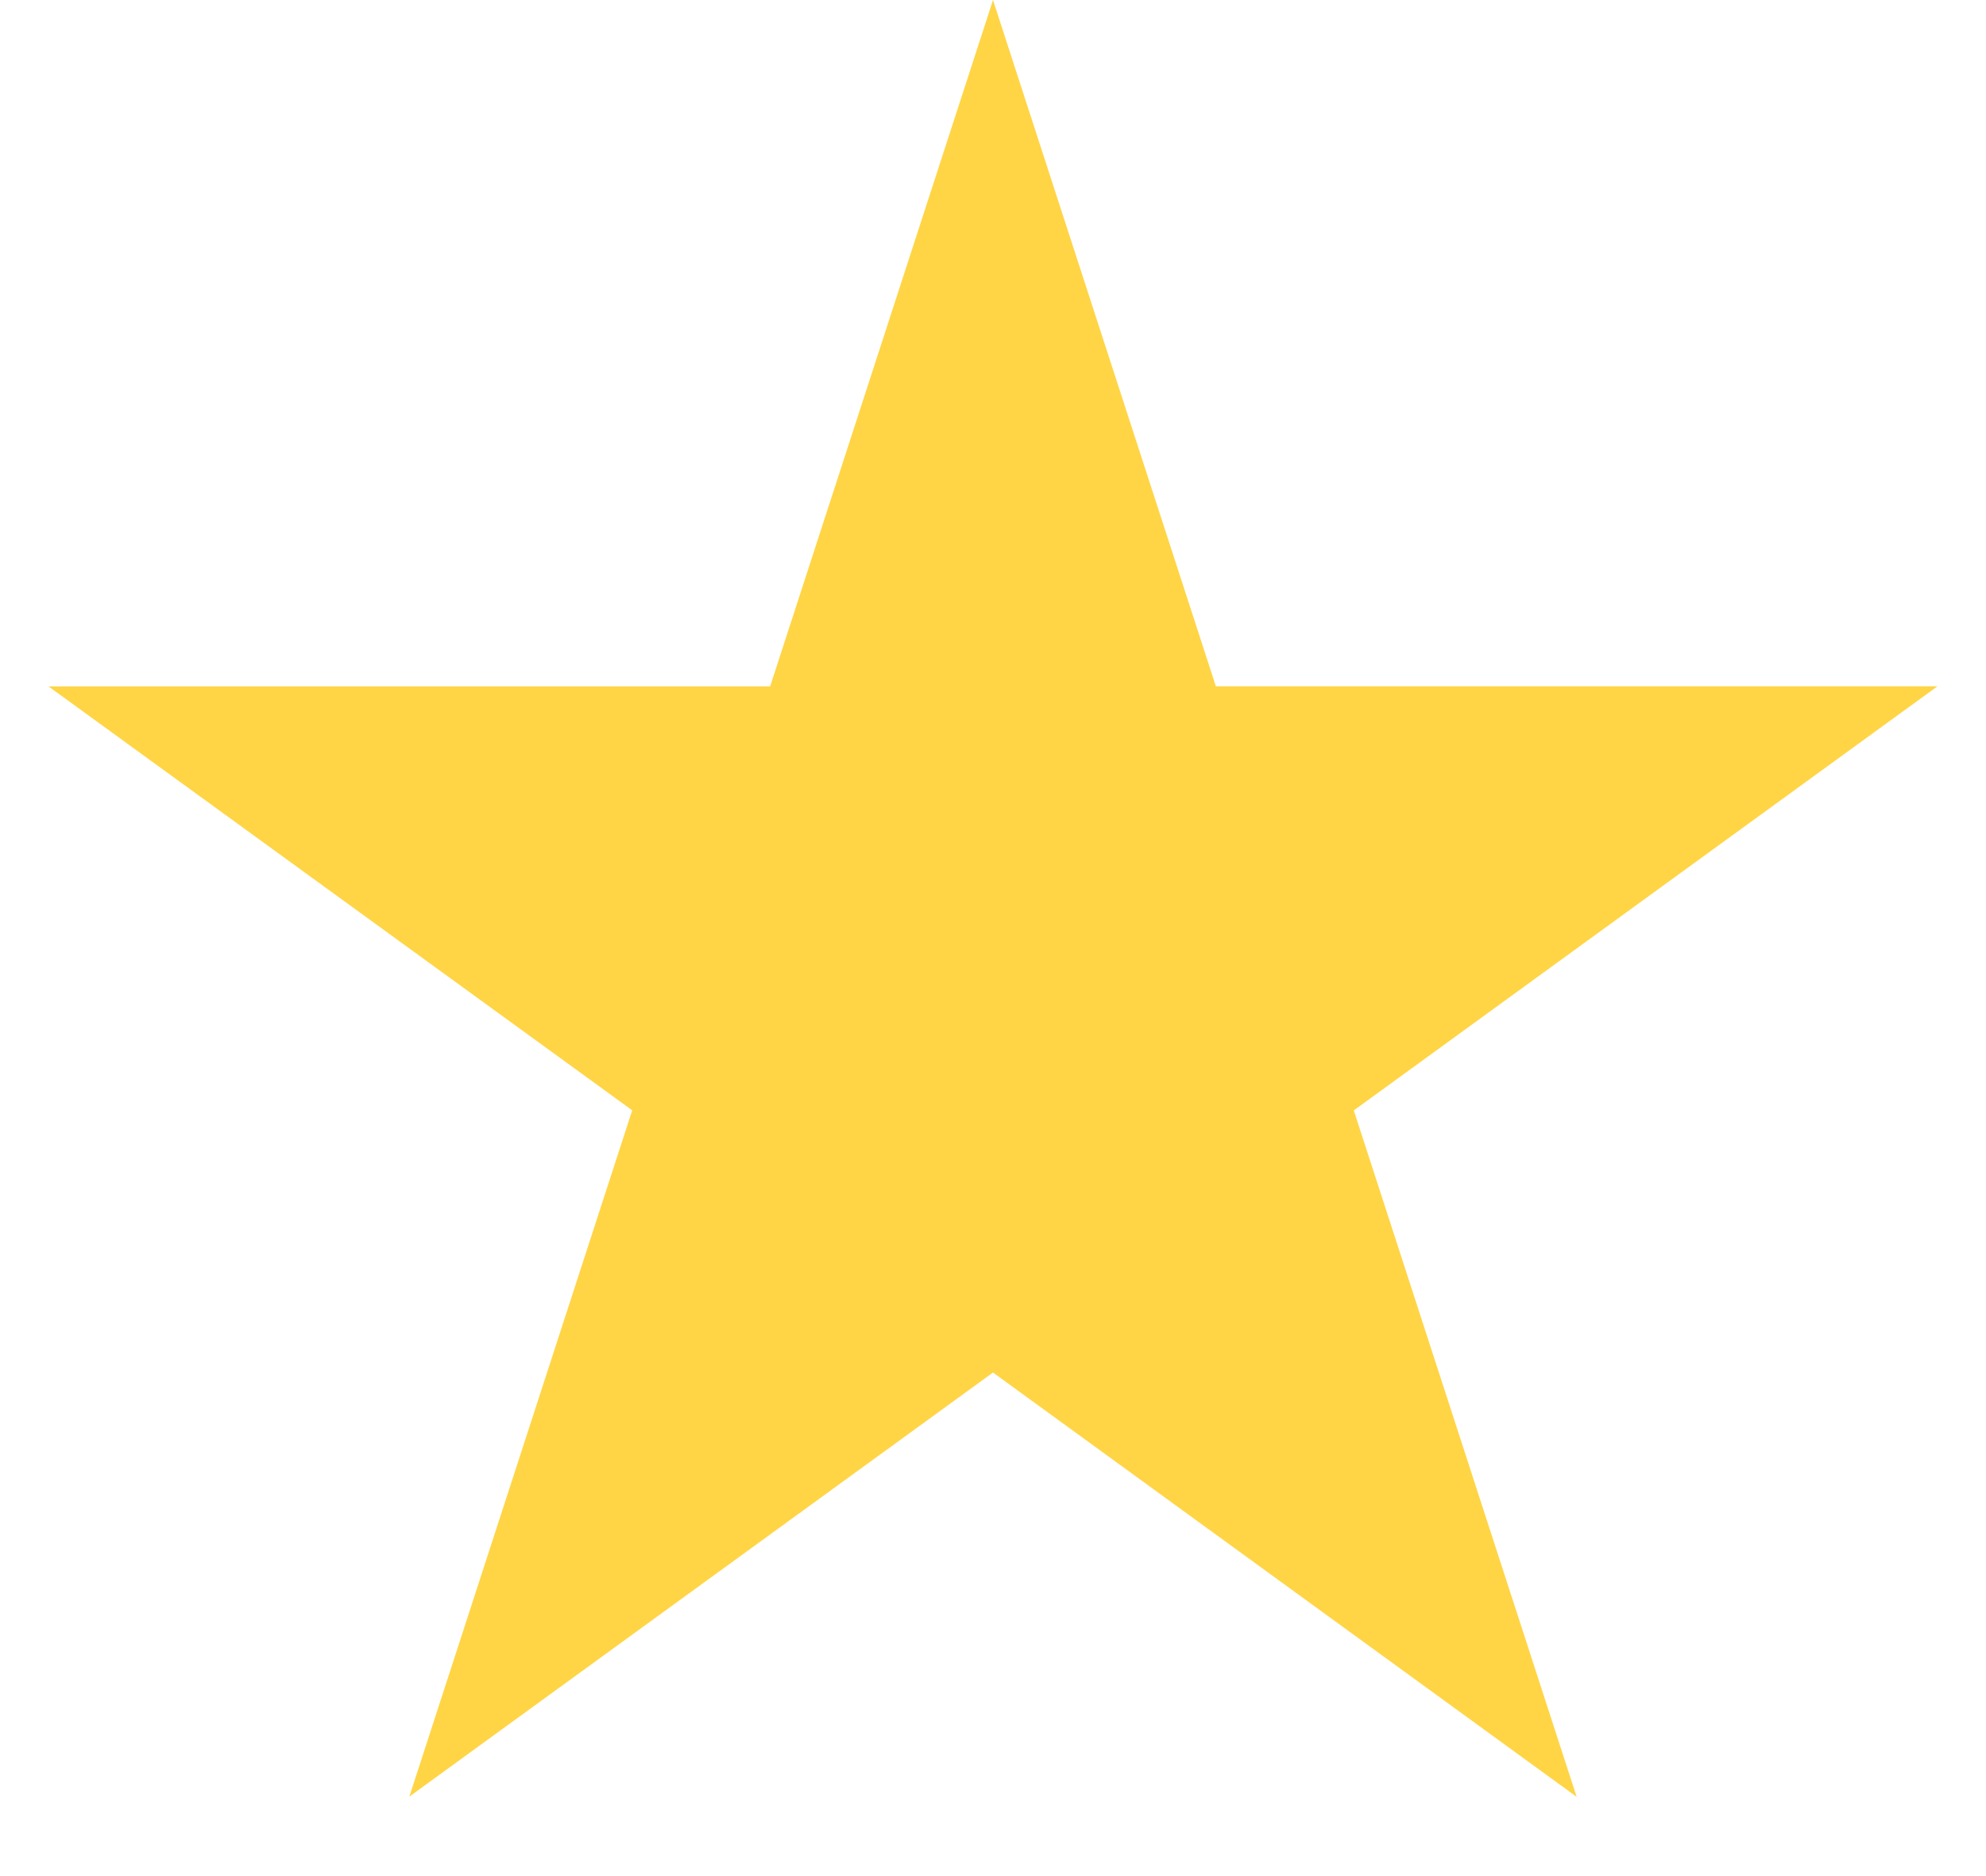 <svg width="18" height="17" viewBox="0 0 18 17" fill="none" xmlns="http://www.w3.org/2000/svg">
    <path d="m9 0 2.02 6.219h6.54l-5.29 3.843 2.02 6.22L9 12.437 3.71 16.28l2.02-6.219L.44 6.22h6.54L9 0z" fill="#FFD546"/>
</svg>
